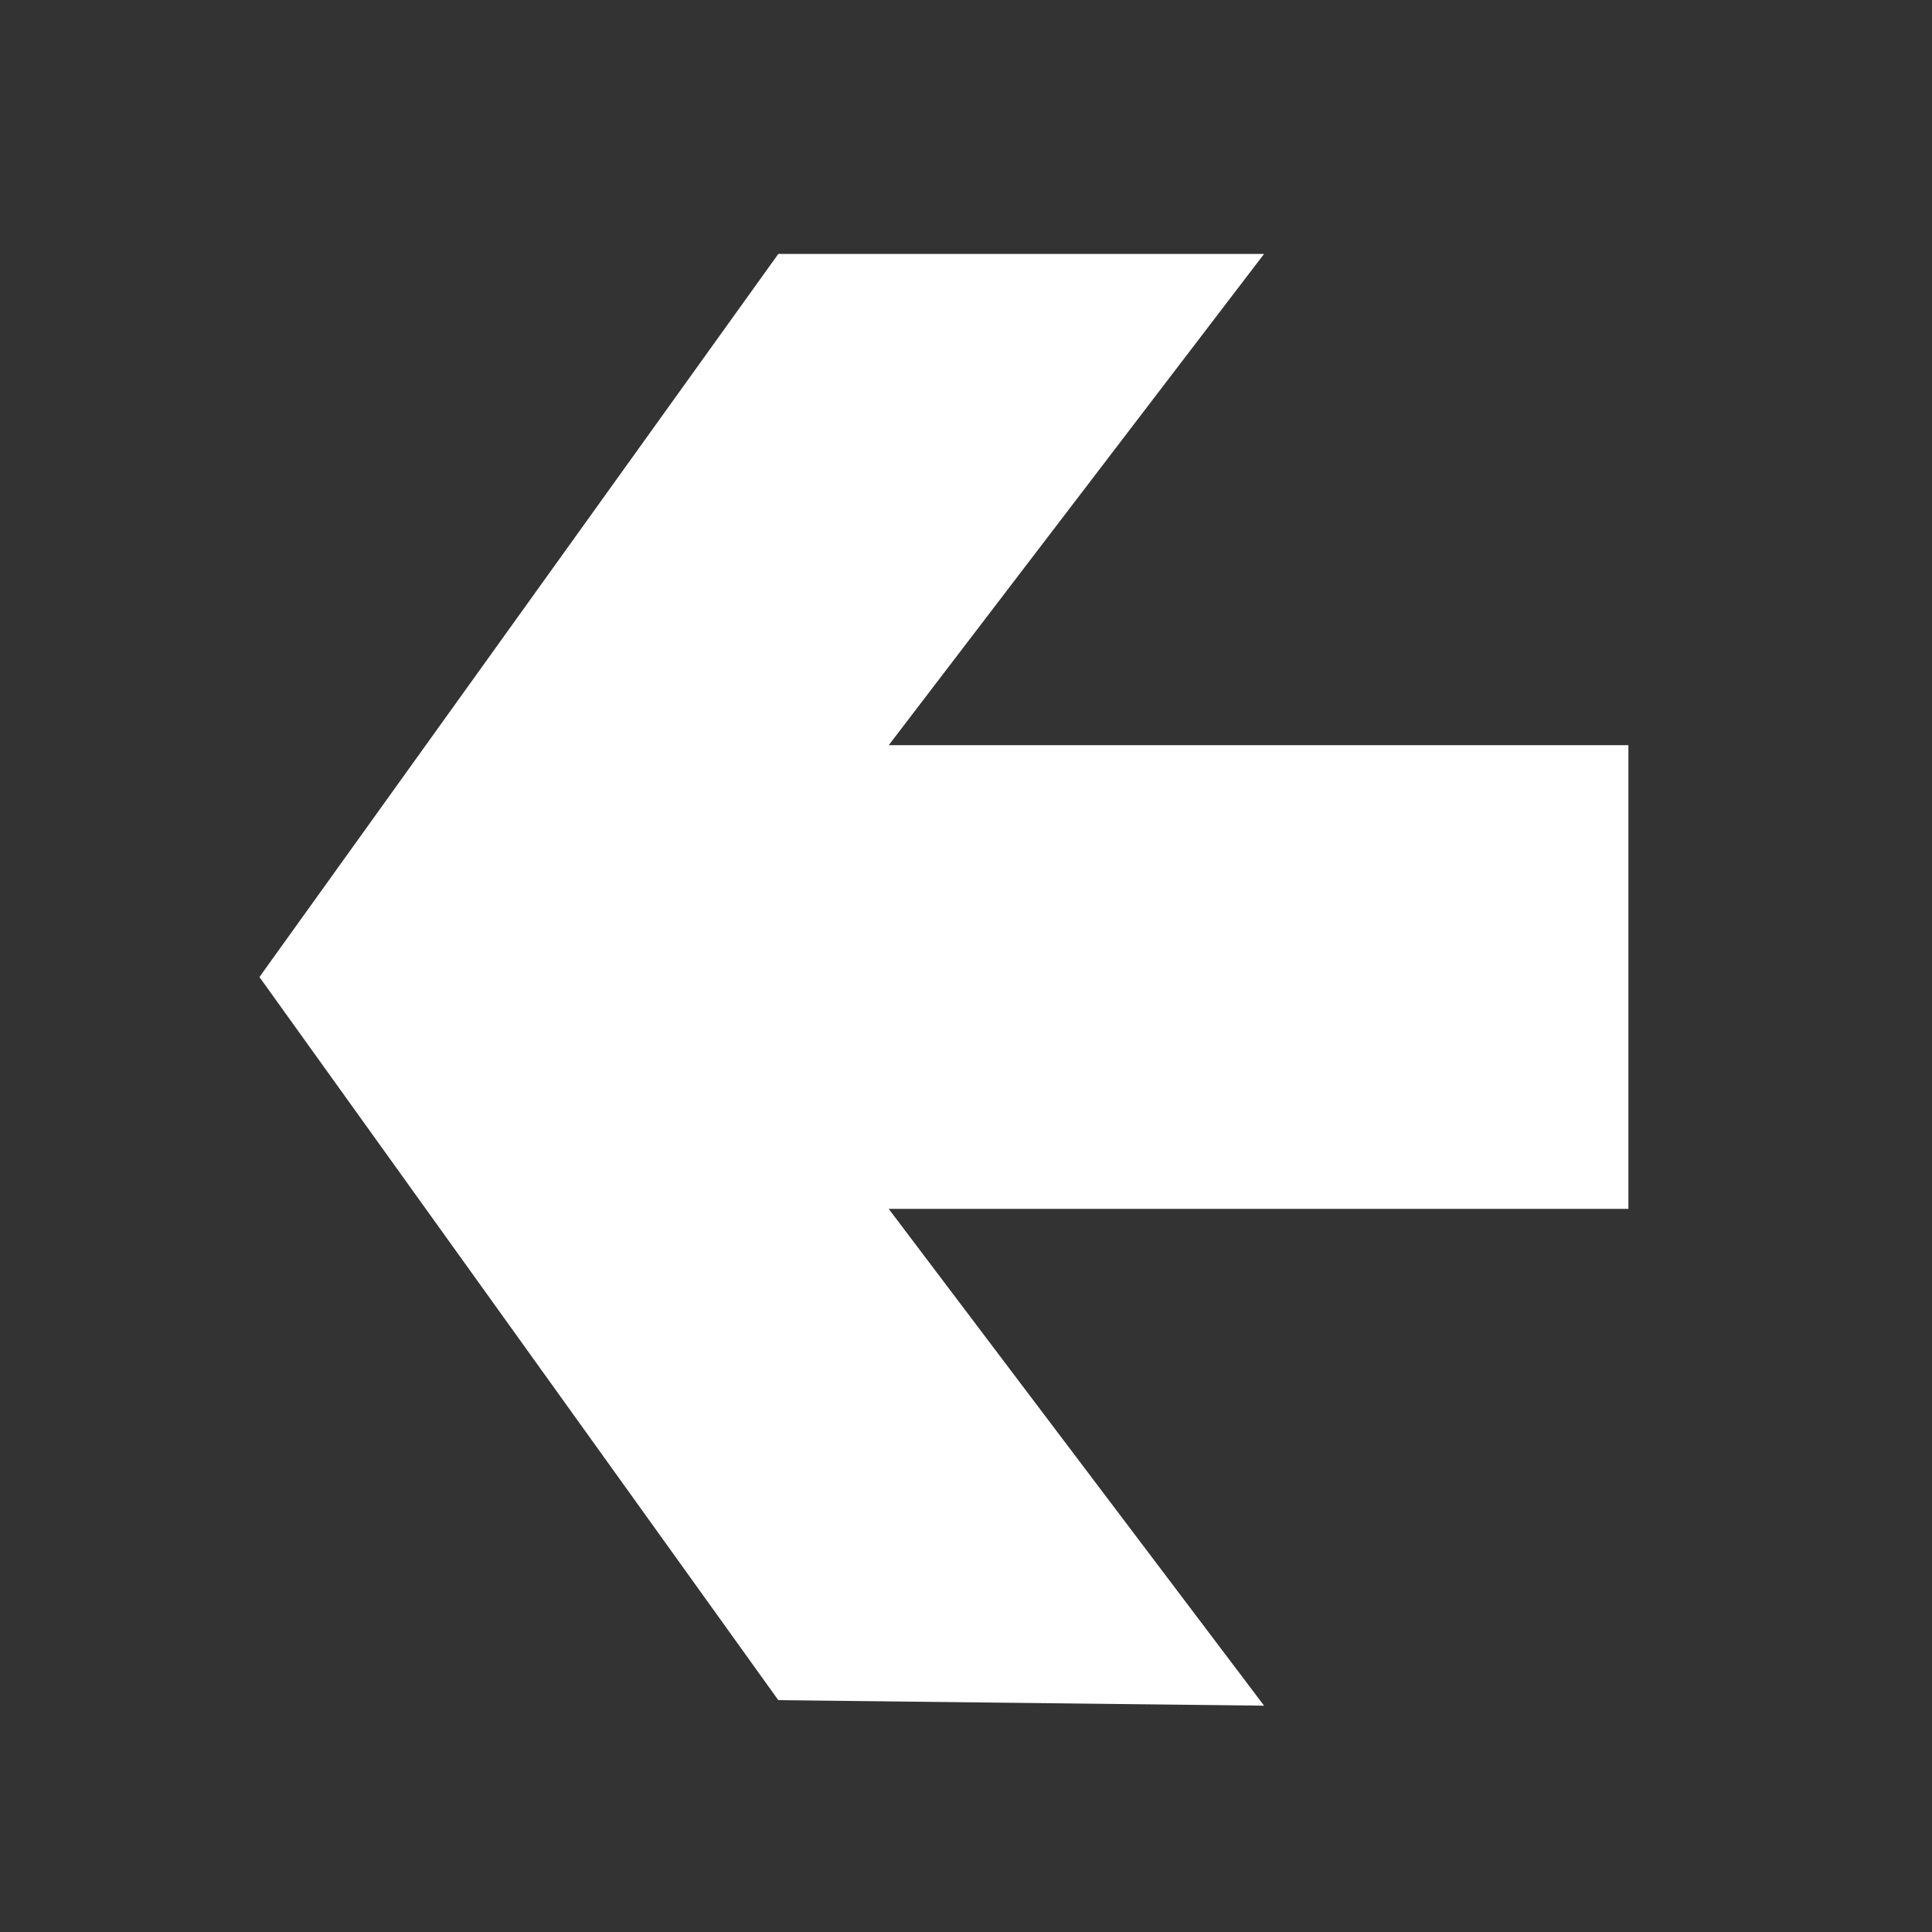 <?xml version="1.0" encoding="utf-8"?>
<!-- Generator: Adobe Illustrator 22.0.1, SVG Export Plug-In . SVG Version: 6.00 Build 0)  -->
<svg version="1.1" id="Layer_1" xmlns="http://www.w3.org/2000/svg" xmlns:xlink="http://www.w3.org/1999/xlink" x="0px" y="0px"
	 viewBox="0 0 35 35" style="enable-background:new 0 0 35 35;" xml:space="preserve">
<rect x="0" y="0" width="35" height="35" fill="#333333" stroke="none"/>
<style type="text/css">
	.st0{fill:#FFFFFF;}
	.st1{fill:#6C707D;}
	.st2{fill:#26BBD6;}
	.st3{opacity:0.55;}
	.st4{opacity:0.6;fill:#FFFFFF;}
	.st5{fill:none;stroke:#000000;stroke-width:5.669;stroke-miterlimit:10;}
	.st6{fill:#FFFFFF;stroke:#000000;stroke-miterlimit:10;}
</style>
<polygon class="st0" points="14.1,30.8 4.7,17.7 14.1,4.6 22.9,4.6 16.1,13.5 29.5,13.5 29.5,21.9 16.1,21.9 22.9,30.9 "/>
</svg>
